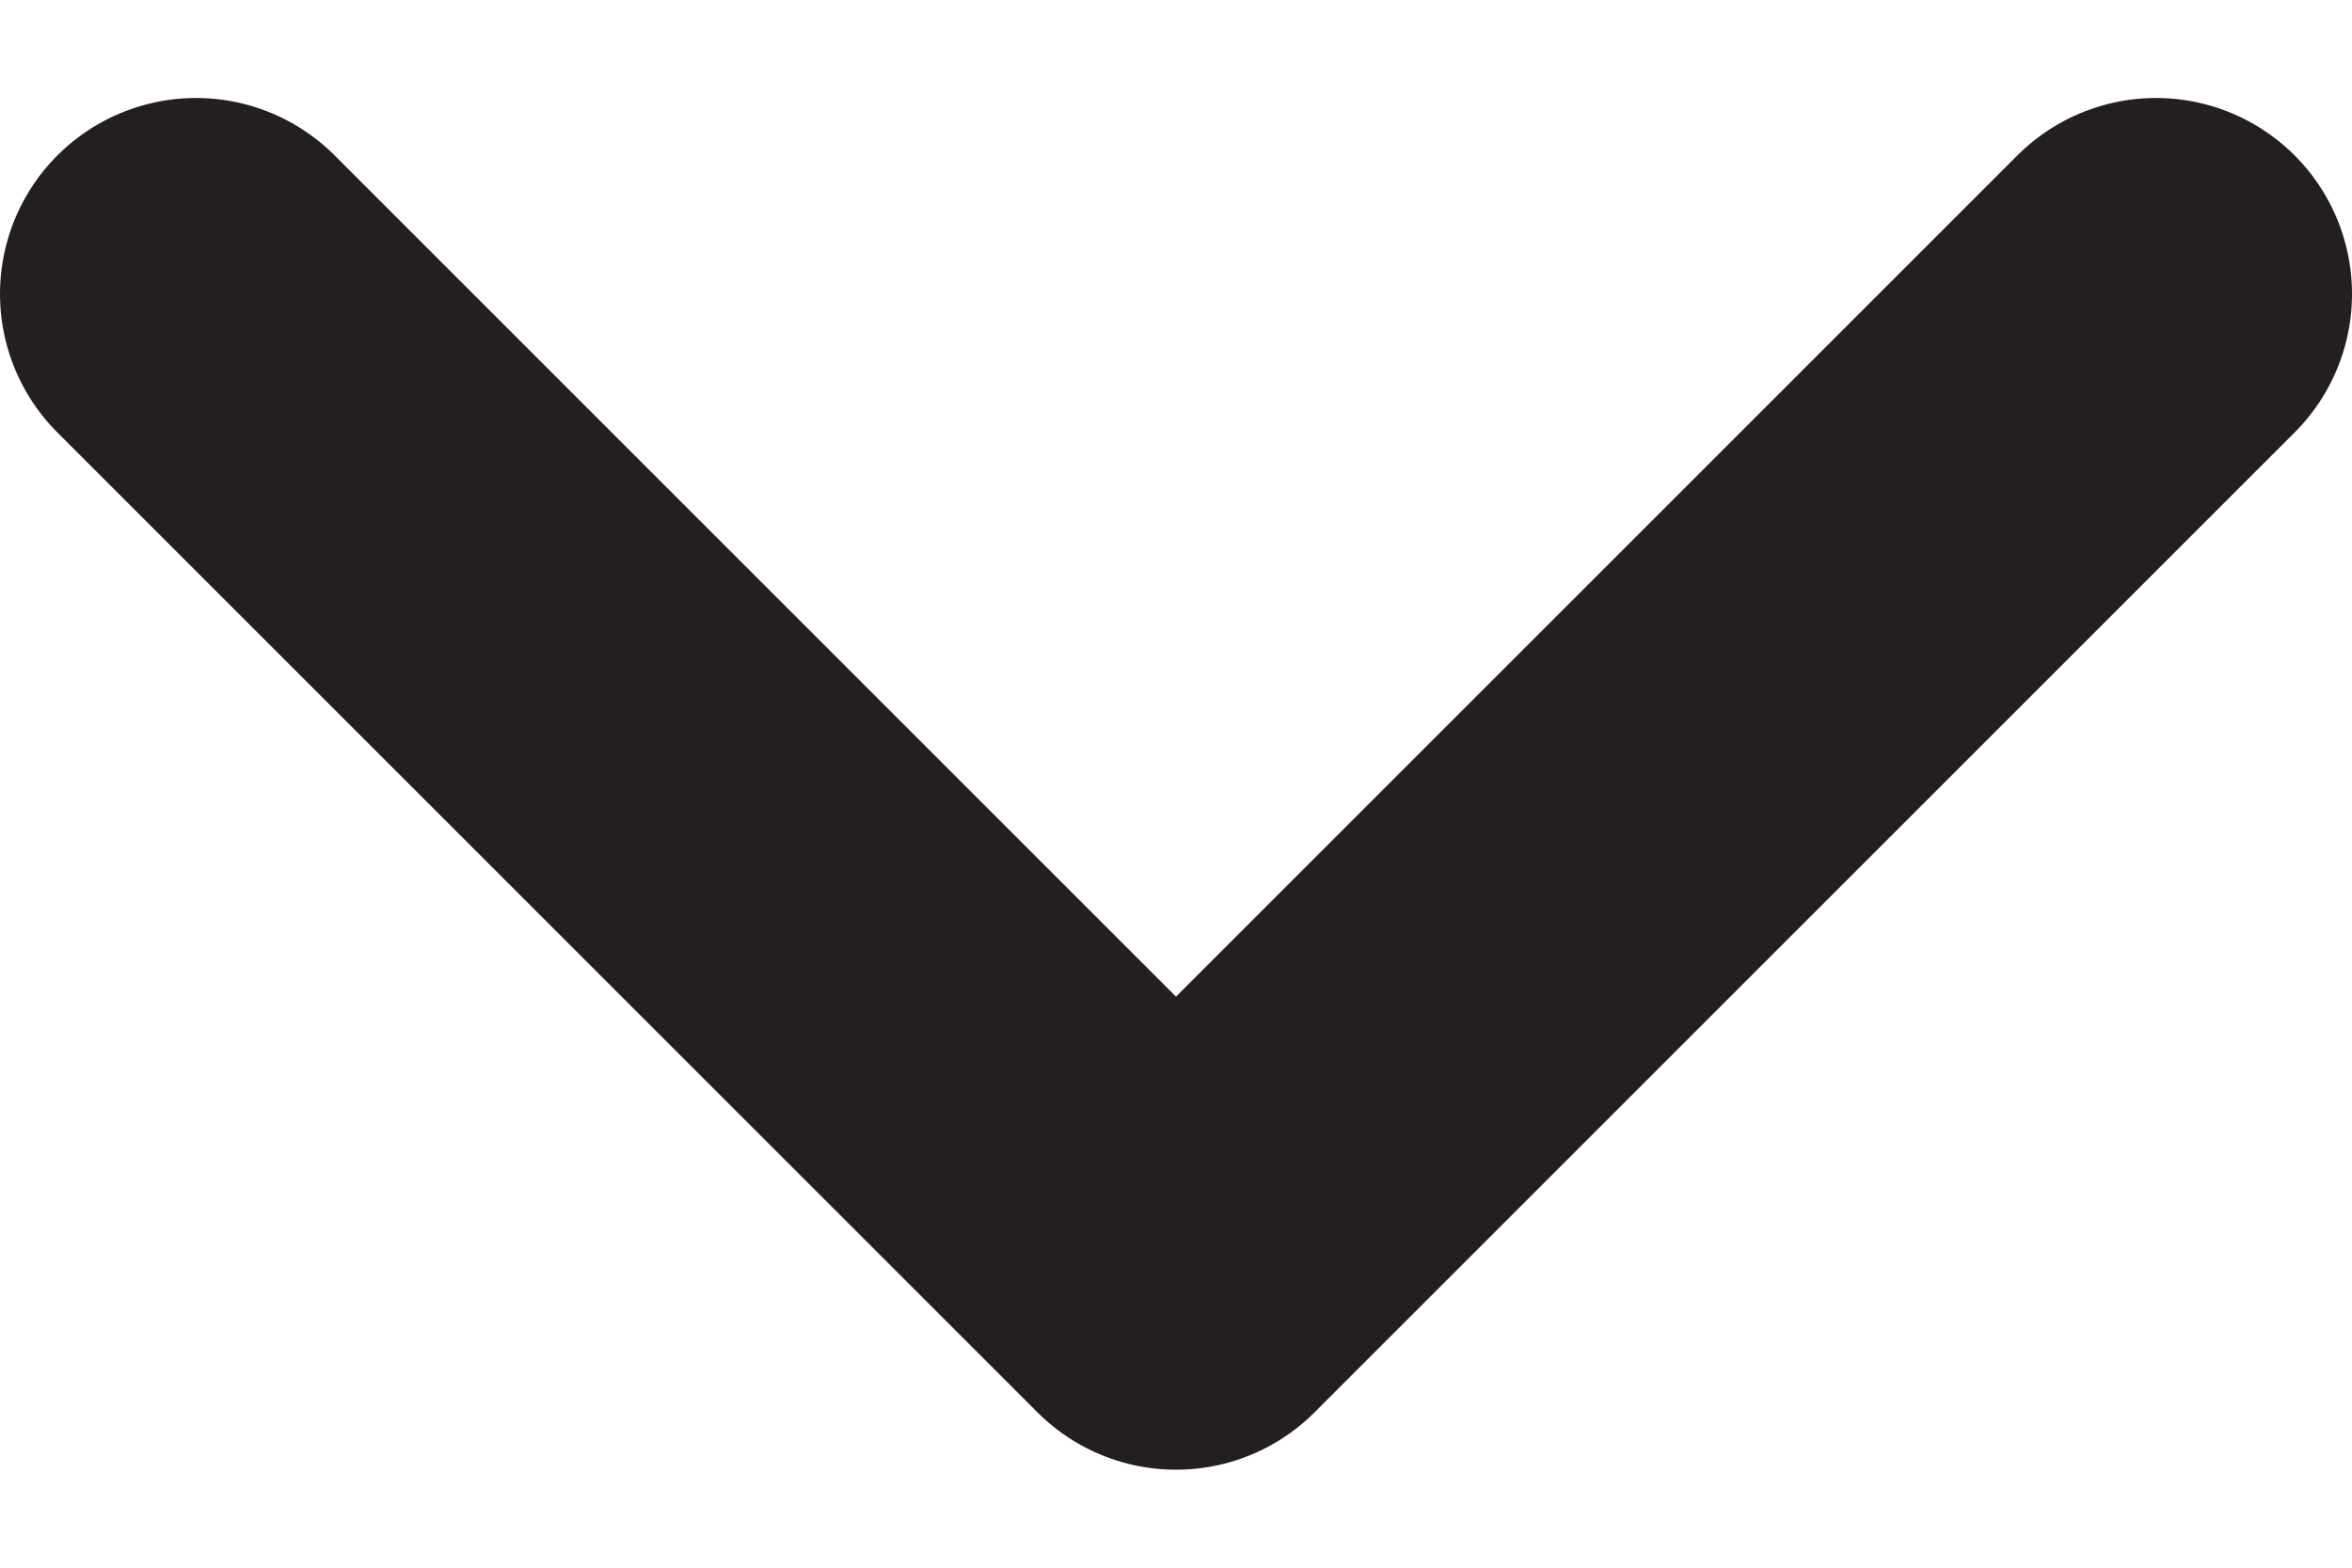 <svg width="12" height="8" viewBox="0 0 12 8" fill="none" xmlns="http://www.w3.org/2000/svg">
<path d="M1 1.5L6 6.5L11 1.5" stroke="#231F20" stroke-width="2" stroke-linecap="round" stroke-linejoin="round"/>
</svg>

